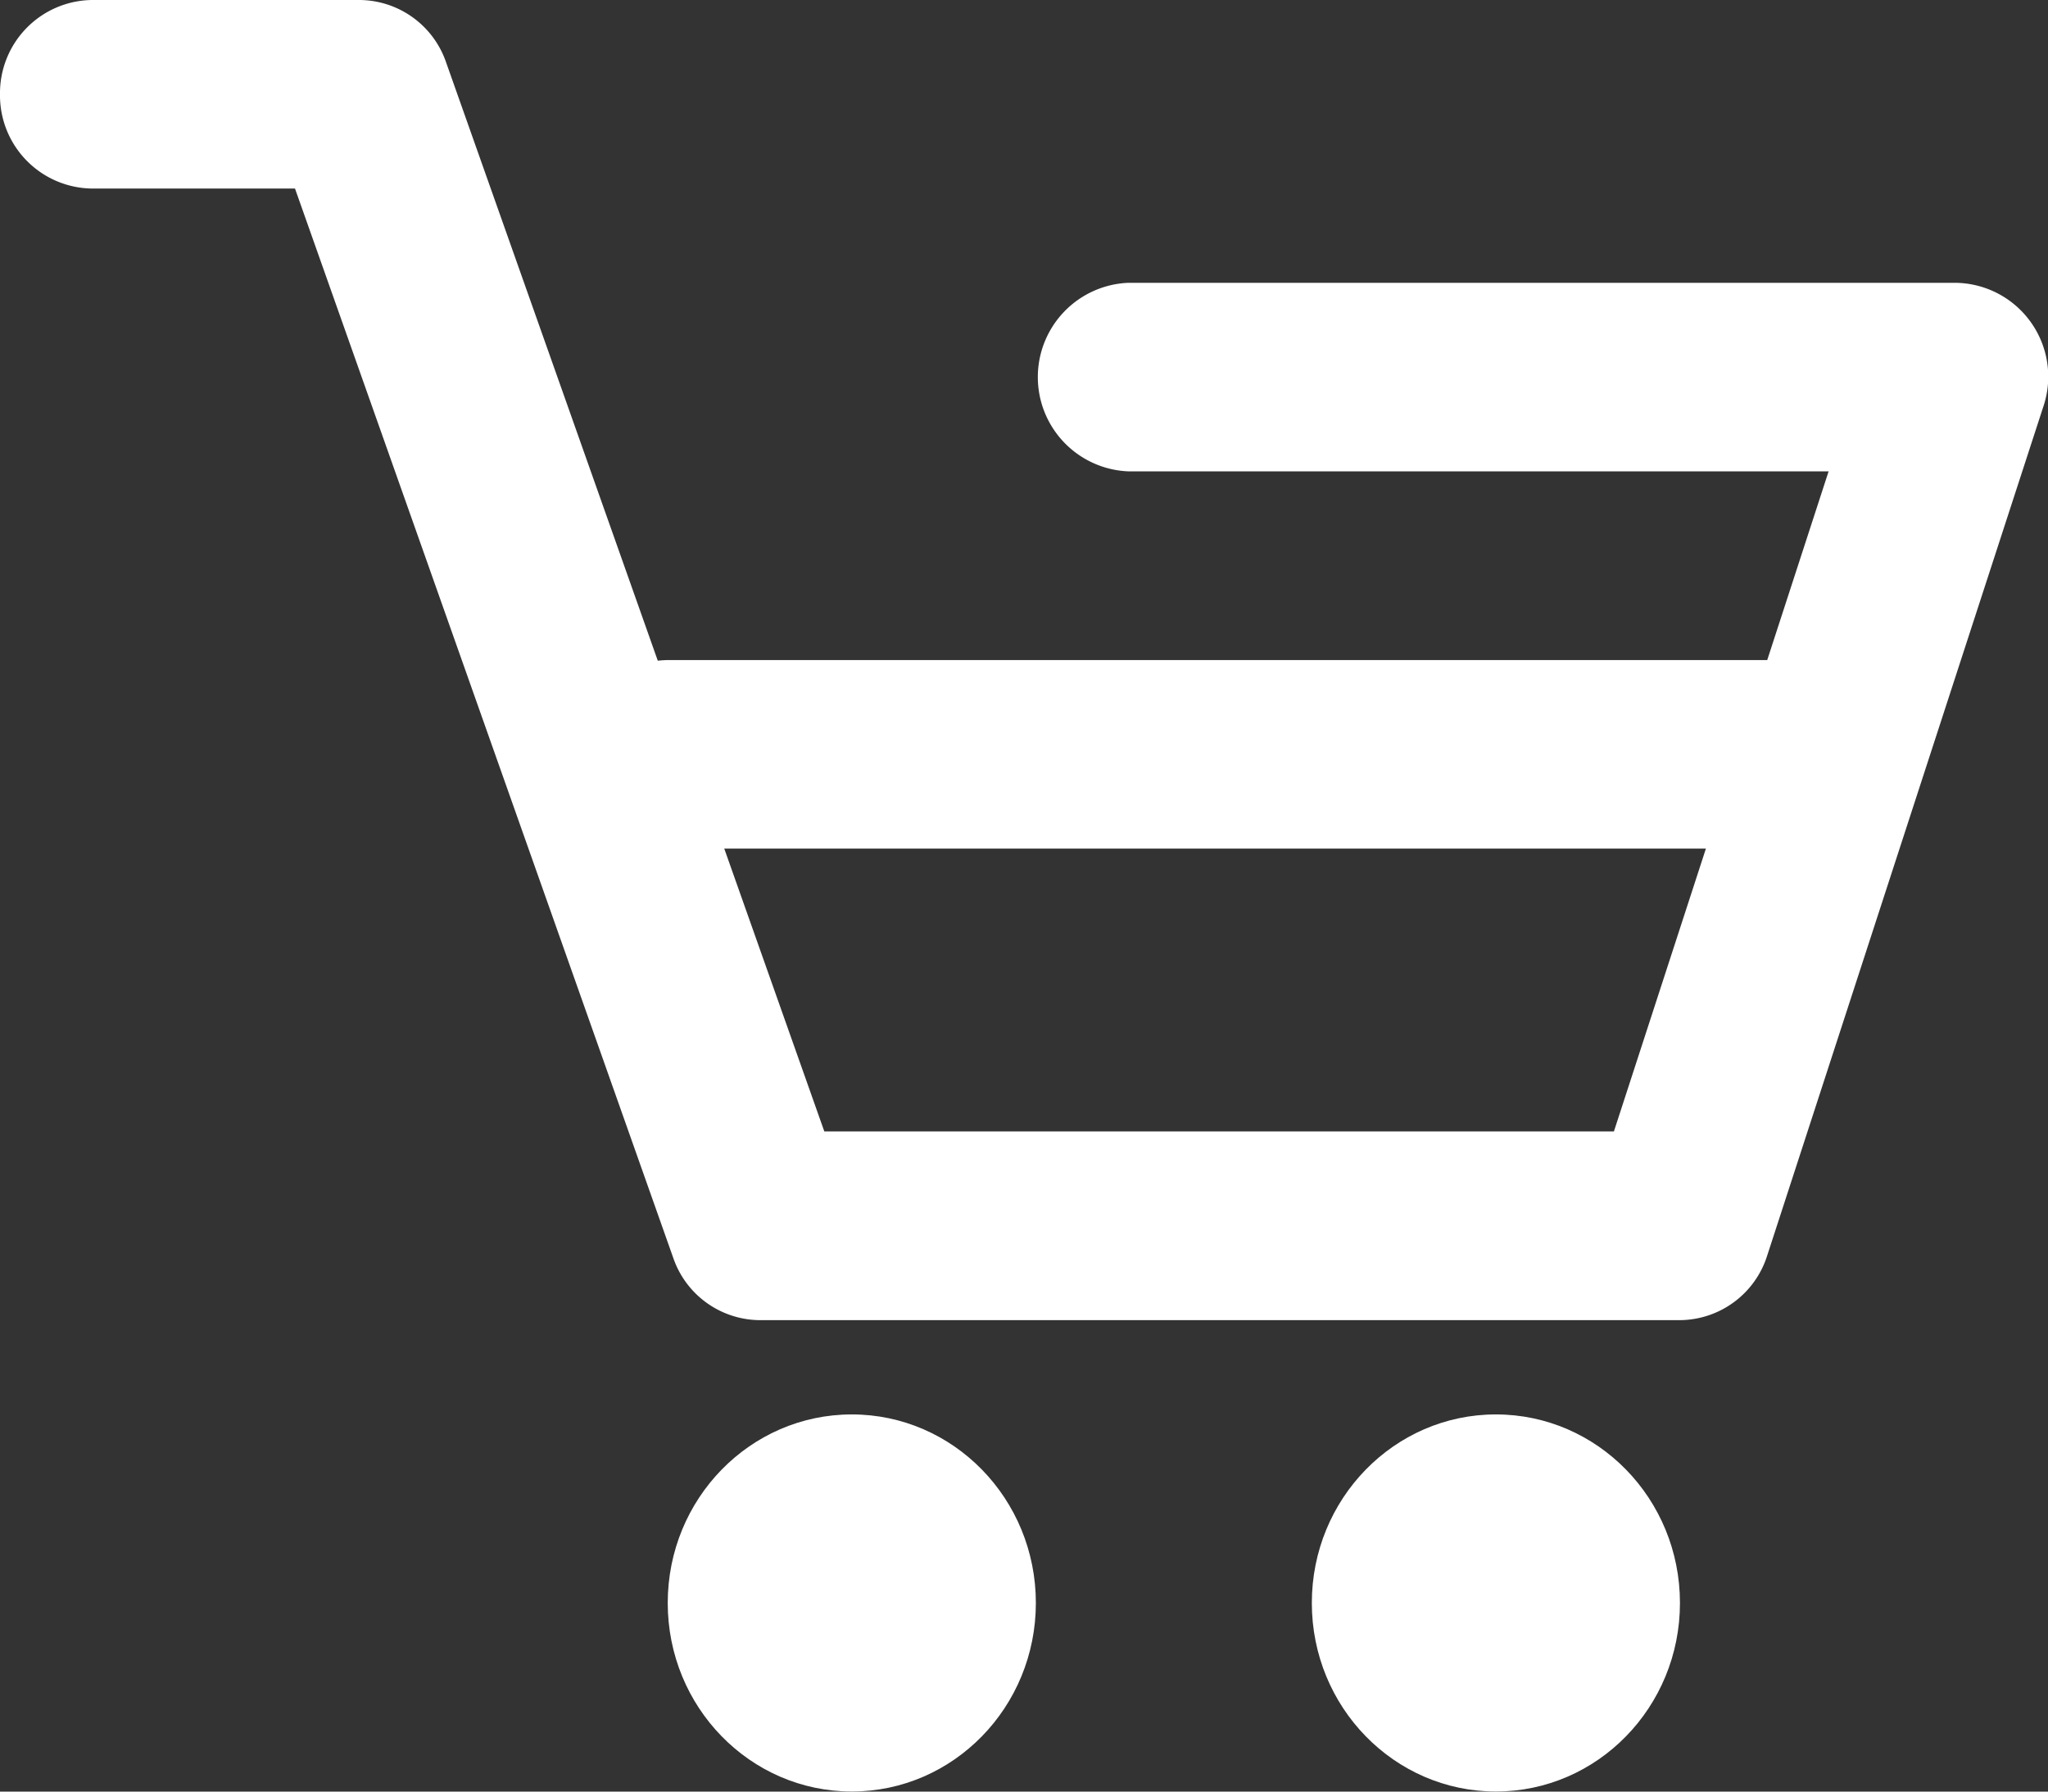<svg xmlns="http://www.w3.org/2000/svg" width="24" height="21" viewBox="0 0 24 21"><rect x="0" y="0" width="24" height="21" fill="#333333" stroke="none"/><path d="M3.457,2.21,7.89,14.745a1.08,1.08,0,0,0,1.014.729H19.686a1.081,1.081,0,0,0,1.023-.756L23.944,4.77a1.1,1.1,0,0,0-1.023-1.455h-9.7a1.106,1.106,0,0,0,0,2.21h8.208l-2.516,7.737H9.66L5.227.729A1.08,1.08,0,0,0,4.214,0H1.078A1.092,1.092,0,0,0,0,1.105,1.092,1.092,0,0,0,1.078,2.21Z" transform="translate(0 0)" fill="#fff"/><path d="M14.017,2.21A1.092,1.092,0,0,0,15.1,1.105,1.092,1.092,0,0,0,14.017,0H1.078A1.092,1.092,0,0,0,0,1.105,1.092,1.092,0,0,0,1.078,2.21Z" transform="translate(6.747 7.737)" fill="#fff"/><ellipse cx="2.157" cy="2.21" rx="2.157" ry="2.21" transform="translate(15.373 16.579)" fill="#fff"/><ellipse cx="2.157" cy="2.21" rx="2.157" ry="2.21" transform="translate(7.825 16.579)" fill="#fff"/></svg>